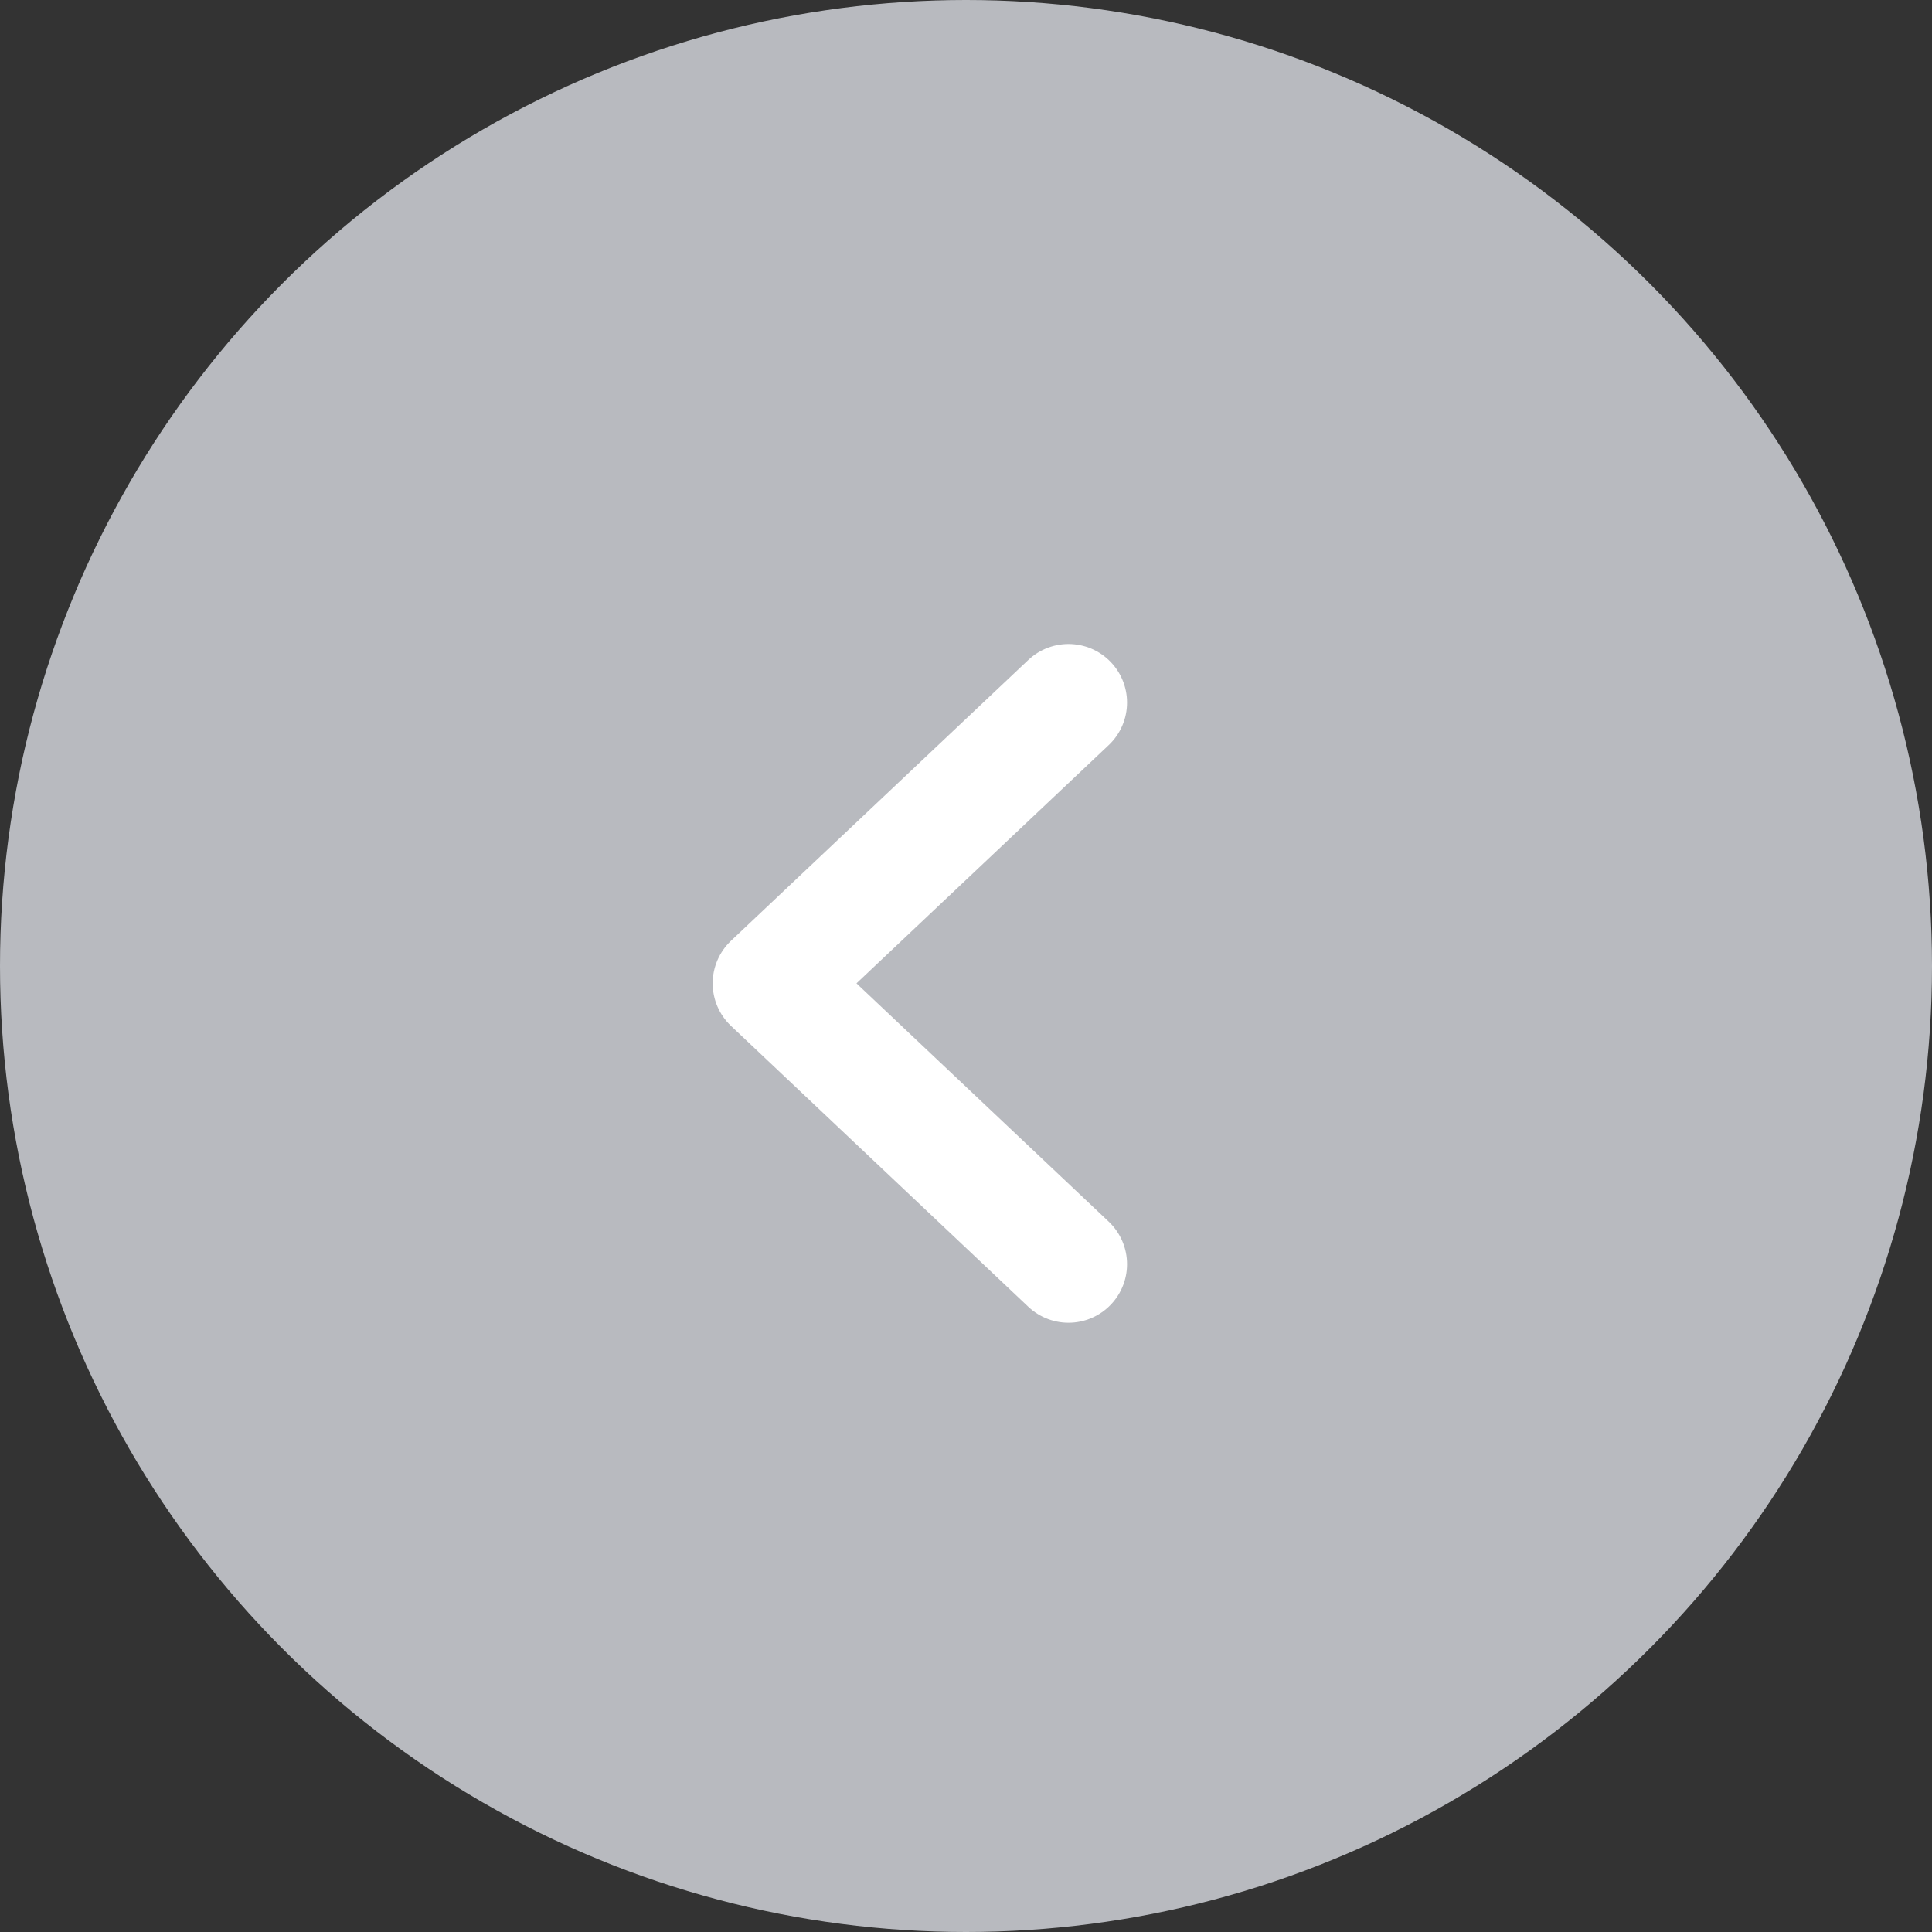 <svg width="44" height="44" viewBox="0 0 44 44" fill="none" xmlns="http://www.w3.org/2000/svg">
<rect x="0" y="0" width="44" height="44" fill="#333333" stroke="none"/>
<circle cx="22" cy="22" r="22" transform="matrix(-1 0 0 1 44 0)" fill="#B8BABF"/>
<path d="M24.334 28.791L17.564 22.395L24.334 16" stroke="white" stroke-width="2.667" stroke-linecap="round" stroke-linejoin="round"/>
</svg>
